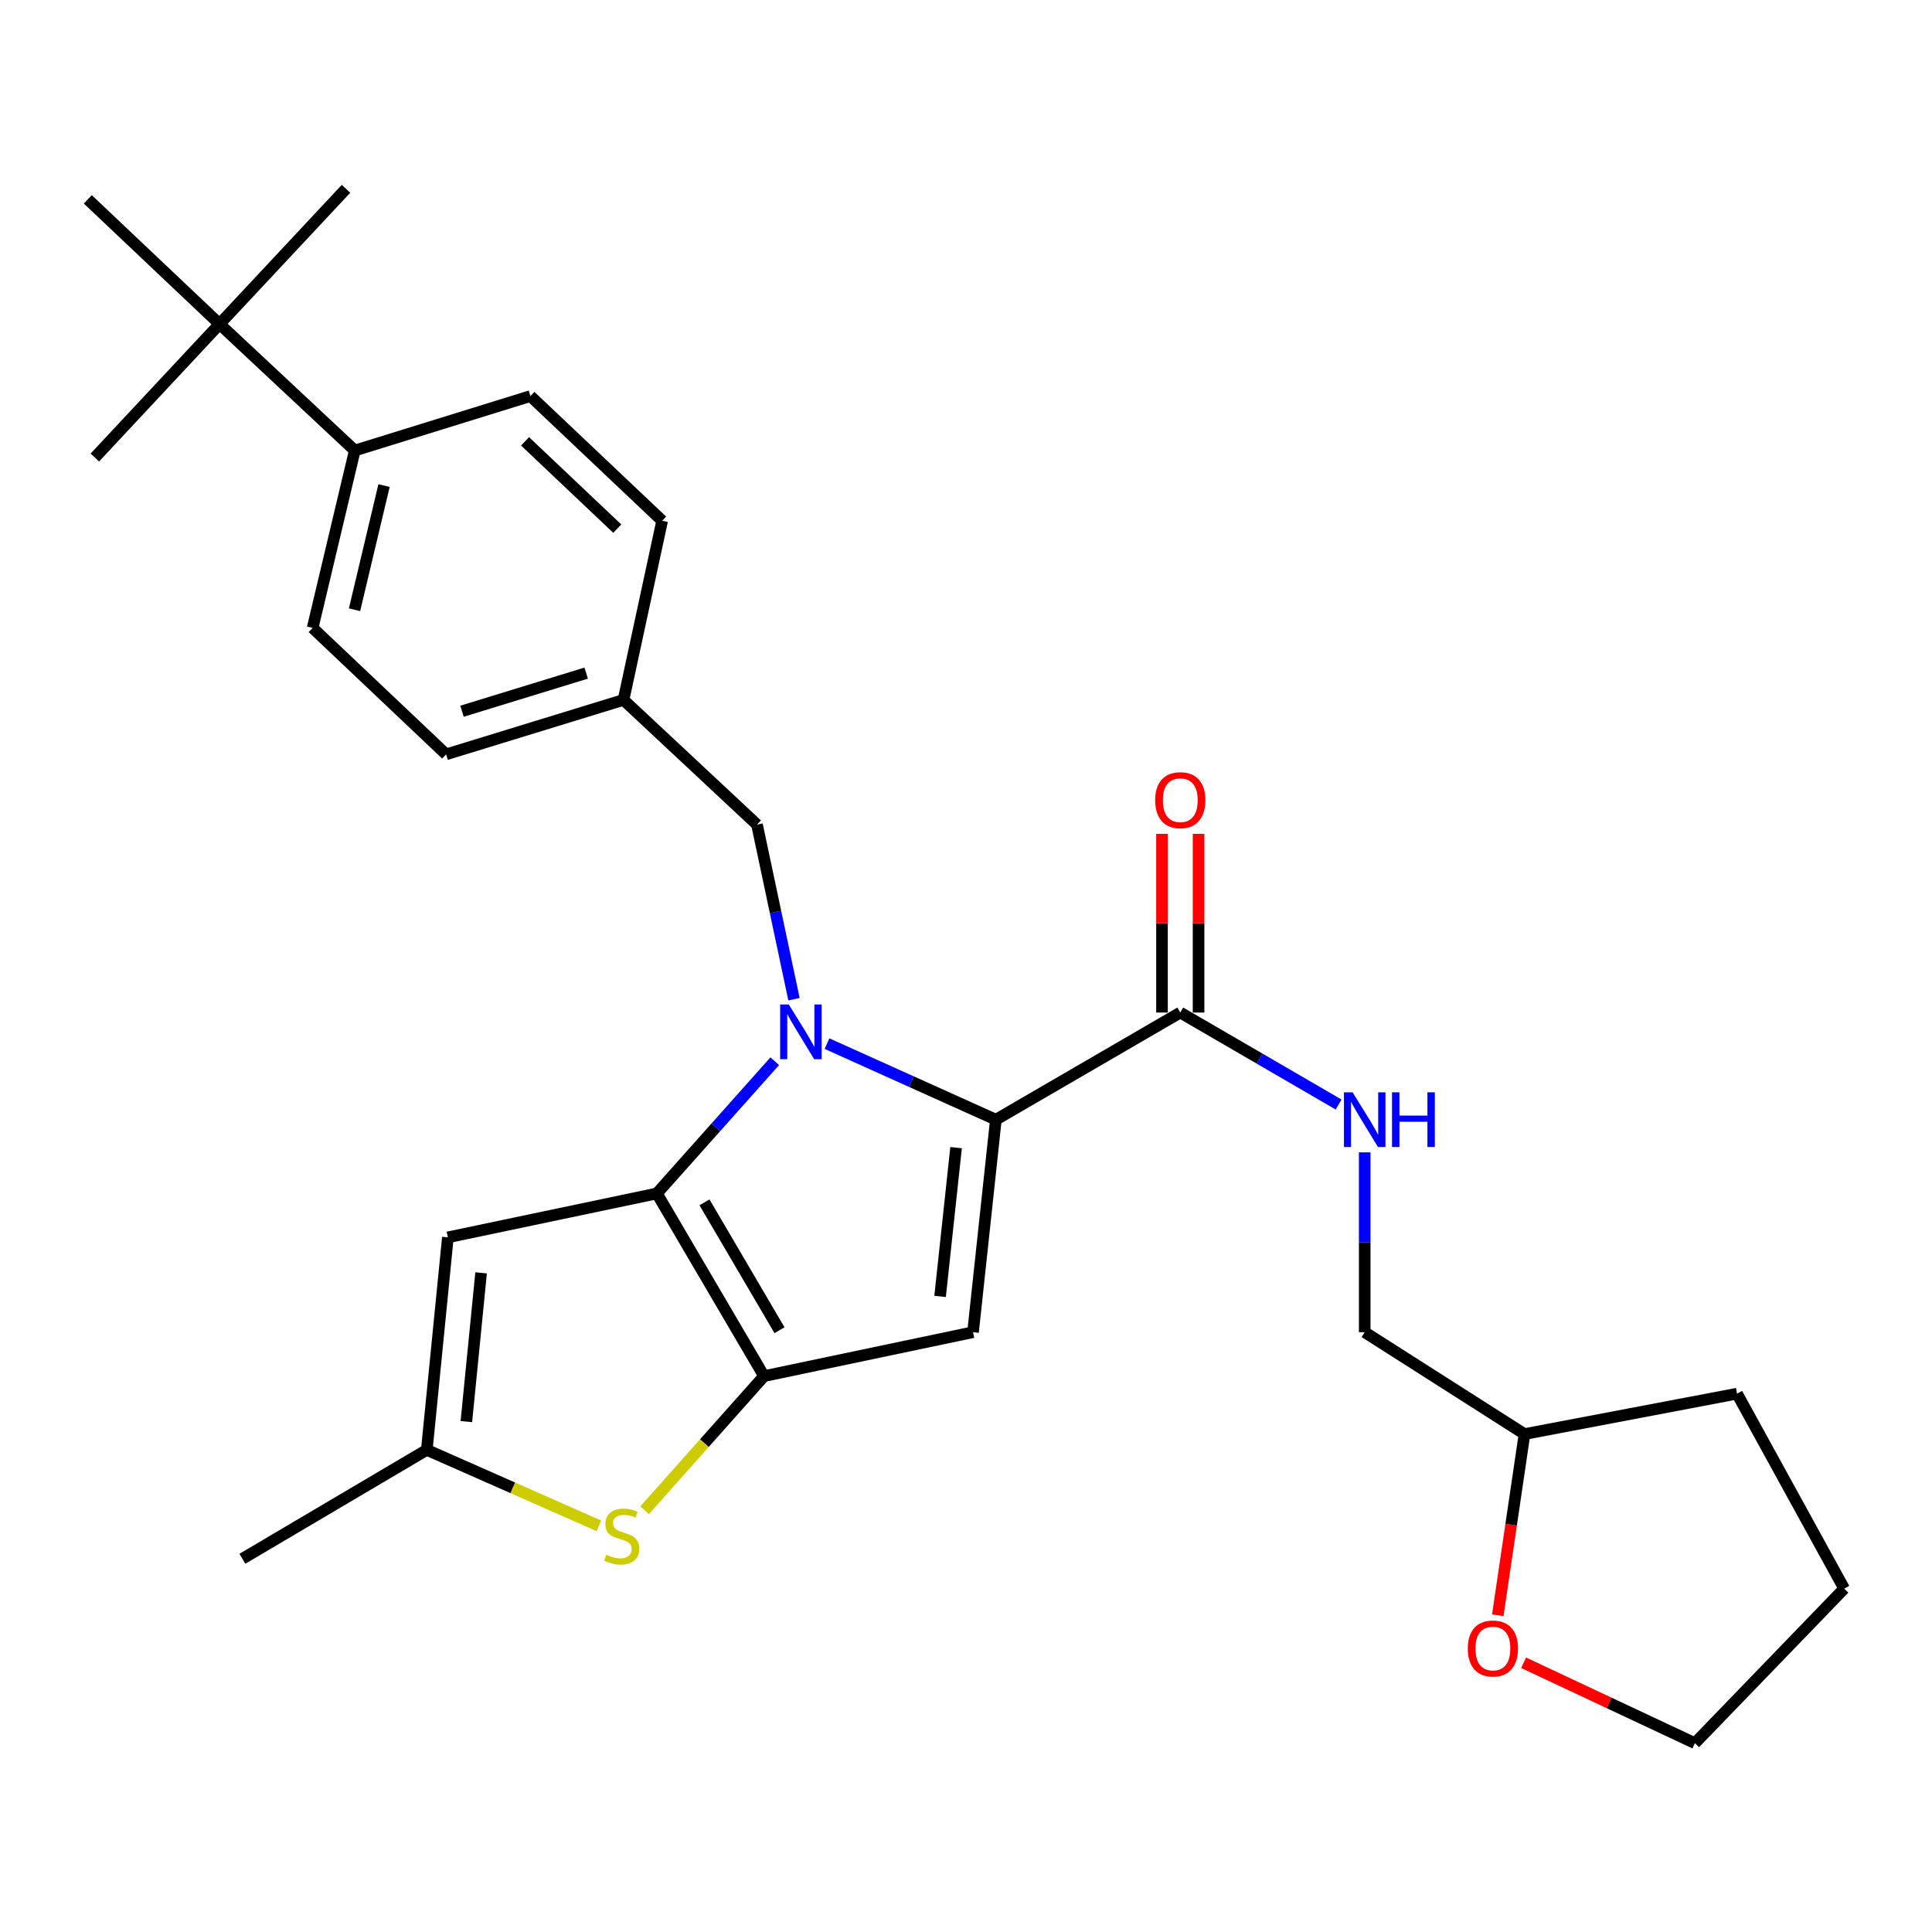 <?xml version='1.0' encoding='iso-8859-1'?>
<svg version='1.1' baseProfile='full'
              xmlns='http://www.w3.org/2000/svg'
                      xmlns:rdkit='http://www.rdkit.org/xml'
                      xmlns:xlink='http://www.w3.org/1999/xlink'
                  xml:space='preserve'
width='1000px' height='1000px' viewBox='0 0 1000 1000'>
<!-- END OF HEADER -->
<rect style='opacity:1.0;fill:#FFFFFF;stroke:none' width='1000' height='1000' x='0' y='0'> </rect>
<path class='bond-0' d='M 775.249,836.058 L 782.168,789.164' style='fill:none;fill-rule:evenodd;stroke:#FF0000;stroke-width:6px;stroke-linecap:butt;stroke-linejoin:miter;stroke-opacity:1' />
<path class='bond-0' d='M 782.168,789.164 L 789.086,742.269' style='fill:none;fill-rule:evenodd;stroke:#000000;stroke-width:6px;stroke-linecap:butt;stroke-linejoin:miter;stroke-opacity:1' />
<path class='bond-1' d='M 788.611,860.641 L 832.942,881.456' style='fill:none;fill-rule:evenodd;stroke:#FF0000;stroke-width:6px;stroke-linecap:butt;stroke-linejoin:miter;stroke-opacity:1' />
<path class='bond-1' d='M 832.942,881.456 L 877.274,902.27' style='fill:none;fill-rule:evenodd;stroke:#000000;stroke-width:6px;stroke-linecap:butt;stroke-linejoin:miter;stroke-opacity:1' />
<path class='bond-2' d='M 610.913,524.092 L 651.89,547.897' style='fill:none;fill-rule:evenodd;stroke:#000000;stroke-width:6px;stroke-linecap:butt;stroke-linejoin:miter;stroke-opacity:1' />
<path class='bond-2' d='M 651.89,547.897 L 692.867,571.701' style='fill:none;fill-rule:evenodd;stroke:#0000FF;stroke-width:6px;stroke-linecap:butt;stroke-linejoin:miter;stroke-opacity:1' />
<path class='bond-3' d='M 620.377,524.092 L 620.377,477.848' style='fill:none;fill-rule:evenodd;stroke:#000000;stroke-width:6px;stroke-linecap:butt;stroke-linejoin:miter;stroke-opacity:1' />
<path class='bond-3' d='M 620.377,477.848 L 620.377,431.604' style='fill:none;fill-rule:evenodd;stroke:#FF0000;stroke-width:6px;stroke-linecap:butt;stroke-linejoin:miter;stroke-opacity:1' />
<path class='bond-3' d='M 601.448,524.092 L 601.448,477.848' style='fill:none;fill-rule:evenodd;stroke:#000000;stroke-width:6px;stroke-linecap:butt;stroke-linejoin:miter;stroke-opacity:1' />
<path class='bond-3' d='M 601.448,477.848 L 601.448,431.604' style='fill:none;fill-rule:evenodd;stroke:#FF0000;stroke-width:6px;stroke-linecap:butt;stroke-linejoin:miter;stroke-opacity:1' />
<path class='bond-4' d='M 610.913,524.092 L 515.459,579.543' style='fill:none;fill-rule:evenodd;stroke:#000000;stroke-width:6px;stroke-linecap:butt;stroke-linejoin:miter;stroke-opacity:1' />
<path class='bond-5' d='M 706.367,596.453 L 706.367,642.997' style='fill:none;fill-rule:evenodd;stroke:#0000FF;stroke-width:6px;stroke-linecap:butt;stroke-linejoin:miter;stroke-opacity:1' />
<path class='bond-5' d='M 706.367,642.997 L 706.367,689.541' style='fill:none;fill-rule:evenodd;stroke:#000000;stroke-width:6px;stroke-linecap:butt;stroke-linejoin:miter;stroke-opacity:1' />
<path class='bond-6' d='M 789.086,742.269 L 706.367,689.541' style='fill:none;fill-rule:evenodd;stroke:#000000;stroke-width:6px;stroke-linecap:butt;stroke-linejoin:miter;stroke-opacity:1' />
<path class='bond-7' d='M 789.086,742.269 L 899.084,721.363' style='fill:none;fill-rule:evenodd;stroke:#000000;stroke-width:6px;stroke-linecap:butt;stroke-linejoin:miter;stroke-opacity:1' />
<path class='bond-8' d='M 401.006,549.284 L 370.502,583.506' style='fill:none;fill-rule:evenodd;stroke:#0000FF;stroke-width:6px;stroke-linecap:butt;stroke-linejoin:miter;stroke-opacity:1' />
<path class='bond-8' d='M 370.502,583.506 L 339.998,617.727' style='fill:none;fill-rule:evenodd;stroke:#000000;stroke-width:6px;stroke-linecap:butt;stroke-linejoin:miter;stroke-opacity:1' />
<path class='bond-9' d='M 428.054,540.176 L 471.756,559.86' style='fill:none;fill-rule:evenodd;stroke:#0000FF;stroke-width:6px;stroke-linecap:butt;stroke-linejoin:miter;stroke-opacity:1' />
<path class='bond-9' d='M 471.756,559.86 L 515.459,579.543' style='fill:none;fill-rule:evenodd;stroke:#000000;stroke-width:6px;stroke-linecap:butt;stroke-linejoin:miter;stroke-opacity:1' />
<path class='bond-10' d='M 410.966,517.192 L 401.394,472.005' style='fill:none;fill-rule:evenodd;stroke:#0000FF;stroke-width:6px;stroke-linecap:butt;stroke-linejoin:miter;stroke-opacity:1' />
<path class='bond-10' d='M 401.394,472.005 L 391.821,426.819' style='fill:none;fill-rule:evenodd;stroke:#000000;stroke-width:6px;stroke-linecap:butt;stroke-linejoin:miter;stroke-opacity:1' />
<path class='bond-11' d='M 503.639,689.541 L 395.46,712.277' style='fill:none;fill-rule:evenodd;stroke:#000000;stroke-width:6px;stroke-linecap:butt;stroke-linejoin:miter;stroke-opacity:1' />
<path class='bond-12' d='M 503.639,689.541 L 515.459,579.543' style='fill:none;fill-rule:evenodd;stroke:#000000;stroke-width:6px;stroke-linecap:butt;stroke-linejoin:miter;stroke-opacity:1' />
<path class='bond-12' d='M 486.591,671.019 L 494.865,594.021' style='fill:none;fill-rule:evenodd;stroke:#000000;stroke-width:6px;stroke-linecap:butt;stroke-linejoin:miter;stroke-opacity:1' />
<path class='bond-13' d='M 395.46,712.277 L 339.998,617.727' style='fill:none;fill-rule:evenodd;stroke:#000000;stroke-width:6px;stroke-linecap:butt;stroke-linejoin:miter;stroke-opacity:1' />
<path class='bond-13' d='M 403.468,688.517 L 364.645,622.332' style='fill:none;fill-rule:evenodd;stroke:#000000;stroke-width:6px;stroke-linecap:butt;stroke-linejoin:miter;stroke-opacity:1' />
<path class='bond-14' d='M 395.46,712.277 L 364.562,746.982' style='fill:none;fill-rule:evenodd;stroke:#000000;stroke-width:6px;stroke-linecap:butt;stroke-linejoin:miter;stroke-opacity:1' />
<path class='bond-14' d='M 364.562,746.982 L 333.665,781.687' style='fill:none;fill-rule:evenodd;stroke:#CCCC00;stroke-width:6px;stroke-linecap:butt;stroke-linejoin:miter;stroke-opacity:1' />
<path class='bond-15' d='M 339.998,617.727 L 231.82,640.452' style='fill:none;fill-rule:evenodd;stroke:#000000;stroke-width:6px;stroke-linecap:butt;stroke-linejoin:miter;stroke-opacity:1' />
<path class='bond-16' d='M 231.82,640.452 L 220.915,750.45' style='fill:none;fill-rule:evenodd;stroke:#000000;stroke-width:6px;stroke-linecap:butt;stroke-linejoin:miter;stroke-opacity:1' />
<path class='bond-16' d='M 249.021,658.819 L 241.387,735.818' style='fill:none;fill-rule:evenodd;stroke:#000000;stroke-width:6px;stroke-linecap:butt;stroke-linejoin:miter;stroke-opacity:1' />
<path class='bond-17' d='M 220.915,750.45 L 125.461,806.816' style='fill:none;fill-rule:evenodd;stroke:#000000;stroke-width:6px;stroke-linecap:butt;stroke-linejoin:miter;stroke-opacity:1' />
<path class='bond-18' d='M 220.915,750.45 L 265.447,770.11' style='fill:none;fill-rule:evenodd;stroke:#000000;stroke-width:6px;stroke-linecap:butt;stroke-linejoin:miter;stroke-opacity:1' />
<path class='bond-18' d='M 265.447,770.11 L 309.979,789.77' style='fill:none;fill-rule:evenodd;stroke:#CCCC00;stroke-width:6px;stroke-linecap:butt;stroke-linejoin:miter;stroke-opacity:1' />
<path class='bond-19' d='M 113.641,167.725 L 183.635,233.187' style='fill:none;fill-rule:evenodd;stroke:#000000;stroke-width:6px;stroke-linecap:butt;stroke-linejoin:miter;stroke-opacity:1' />
<path class='bond-20' d='M 113.641,167.725 L 45.455,103.188' style='fill:none;fill-rule:evenodd;stroke:#000000;stroke-width:6px;stroke-linecap:butt;stroke-linejoin:miter;stroke-opacity:1' />
<path class='bond-21' d='M 113.641,167.725 L 49.093,236.815' style='fill:none;fill-rule:evenodd;stroke:#000000;stroke-width:6px;stroke-linecap:butt;stroke-linejoin:miter;stroke-opacity:1' />
<path class='bond-22' d='M 113.641,167.725 L 179.092,97.73' style='fill:none;fill-rule:evenodd;stroke:#000000;stroke-width:6px;stroke-linecap:butt;stroke-linejoin:miter;stroke-opacity:1' />
<path class='bond-23' d='M 391.821,426.819 L 322.731,362.271' style='fill:none;fill-rule:evenodd;stroke:#000000;stroke-width:6px;stroke-linecap:butt;stroke-linejoin:miter;stroke-opacity:1' />
<path class='bond-24' d='M 183.635,233.187 L 161.815,325.003' style='fill:none;fill-rule:evenodd;stroke:#000000;stroke-width:6px;stroke-linecap:butt;stroke-linejoin:miter;stroke-opacity:1' />
<path class='bond-24' d='M 198.778,251.336 L 183.504,315.607' style='fill:none;fill-rule:evenodd;stroke:#000000;stroke-width:6px;stroke-linecap:butt;stroke-linejoin:miter;stroke-opacity:1' />
<path class='bond-25' d='M 183.635,233.187 L 274.547,205.004' style='fill:none;fill-rule:evenodd;stroke:#000000;stroke-width:6px;stroke-linecap:butt;stroke-linejoin:miter;stroke-opacity:1' />
<path class='bond-26' d='M 161.815,325.003 L 230.915,390.454' style='fill:none;fill-rule:evenodd;stroke:#000000;stroke-width:6px;stroke-linecap:butt;stroke-linejoin:miter;stroke-opacity:1' />
<path class='bond-27' d='M 274.547,205.004 L 342.733,269.551' style='fill:none;fill-rule:evenodd;stroke:#000000;stroke-width:6px;stroke-linecap:butt;stroke-linejoin:miter;stroke-opacity:1' />
<path class='bond-27' d='M 271.762,228.433 L 319.492,273.616' style='fill:none;fill-rule:evenodd;stroke:#000000;stroke-width:6px;stroke-linecap:butt;stroke-linejoin:miter;stroke-opacity:1' />
<path class='bond-28' d='M 342.733,269.551 L 322.731,362.271' style='fill:none;fill-rule:evenodd;stroke:#000000;stroke-width:6px;stroke-linecap:butt;stroke-linejoin:miter;stroke-opacity:1' />
<path class='bond-29' d='M 230.915,390.454 L 322.731,362.271' style='fill:none;fill-rule:evenodd;stroke:#000000;stroke-width:6px;stroke-linecap:butt;stroke-linejoin:miter;stroke-opacity:1' />
<path class='bond-29' d='M 239.133,368.131 L 303.404,348.403' style='fill:none;fill-rule:evenodd;stroke:#000000;stroke-width:6px;stroke-linecap:butt;stroke-linejoin:miter;stroke-opacity:1' />
<path class='bond-30' d='M 877.274,902.27 L 954.545,822.275' style='fill:none;fill-rule:evenodd;stroke:#000000;stroke-width:6px;stroke-linecap:butt;stroke-linejoin:miter;stroke-opacity:1' />
<path class='bond-31' d='M 899.084,721.363 L 954.545,822.275' style='fill:none;fill-rule:evenodd;stroke:#000000;stroke-width:6px;stroke-linecap:butt;stroke-linejoin:miter;stroke-opacity:1' />
<path  class='atom-0' d='M 759.723 853.261
Q 759.723 846.461, 763.083 842.661
Q 766.443 838.861, 772.723 838.861
Q 779.003 838.861, 782.363 842.661
Q 785.723 846.461, 785.723 853.261
Q 785.723 860.141, 782.323 864.061
Q 778.923 867.941, 772.723 867.941
Q 766.483 867.941, 763.083 864.061
Q 759.723 860.181, 759.723 853.261
M 772.723 864.741
Q 777.043 864.741, 779.363 861.861
Q 781.723 858.941, 781.723 853.261
Q 781.723 847.701, 779.363 844.901
Q 777.043 842.061, 772.723 842.061
Q 768.403 842.061, 766.043 844.861
Q 763.723 847.661, 763.723 853.261
Q 763.723 858.981, 766.043 861.861
Q 768.403 864.741, 772.723 864.741
' fill='#FF0000'/>
<path  class='atom-2' d='M 700.107 565.383
L 709.387 580.383
Q 710.307 581.863, 711.787 584.543
Q 713.267 587.223, 713.347 587.383
L 713.347 565.383
L 717.107 565.383
L 717.107 593.703
L 713.227 593.703
L 703.267 577.303
Q 702.107 575.383, 700.867 573.183
Q 699.667 570.983, 699.307 570.303
L 699.307 593.703
L 695.627 593.703
L 695.627 565.383
L 700.107 565.383
' fill='#0000FF'/>
<path  class='atom-2' d='M 720.507 565.383
L 724.347 565.383
L 724.347 577.423
L 738.827 577.423
L 738.827 565.383
L 742.667 565.383
L 742.667 593.703
L 738.827 593.703
L 738.827 580.623
L 724.347 580.623
L 724.347 593.703
L 720.507 593.703
L 720.507 565.383
' fill='#0000FF'/>
<path  class='atom-3' d='M 597.913 414.174
Q 597.913 407.374, 601.273 403.574
Q 604.633 399.774, 610.913 399.774
Q 617.193 399.774, 620.553 403.574
Q 623.913 407.374, 623.913 414.174
Q 623.913 421.054, 620.513 424.974
Q 617.113 428.854, 610.913 428.854
Q 604.673 428.854, 601.273 424.974
Q 597.913 421.094, 597.913 414.174
M 610.913 425.654
Q 615.233 425.654, 617.553 422.774
Q 619.913 419.854, 619.913 414.174
Q 619.913 408.614, 617.553 405.814
Q 615.233 402.974, 610.913 402.974
Q 606.593 402.974, 604.233 405.774
Q 601.913 408.574, 601.913 414.174
Q 601.913 419.894, 604.233 422.774
Q 606.593 425.654, 610.913 425.654
' fill='#FF0000'/>
<path  class='atom-5' d='M 408.287 519.933
L 417.567 534.933
Q 418.487 536.413, 419.967 539.093
Q 421.447 541.773, 421.527 541.933
L 421.527 519.933
L 425.287 519.933
L 425.287 548.253
L 421.407 548.253
L 411.447 531.853
Q 410.287 529.933, 409.047 527.733
Q 407.847 525.533, 407.487 524.853
L 407.487 548.253
L 403.807 548.253
L 403.807 519.933
L 408.287 519.933
' fill='#0000FF'/>
<path  class='atom-12' d='M 313.816 804.716
Q 314.136 804.836, 315.456 805.396
Q 316.776 805.956, 318.216 806.316
Q 319.696 806.636, 321.136 806.636
Q 323.816 806.636, 325.376 805.356
Q 326.936 804.036, 326.936 801.756
Q 326.936 800.196, 326.136 799.236
Q 325.376 798.276, 324.176 797.756
Q 322.976 797.236, 320.976 796.636
Q 318.456 795.876, 316.936 795.156
Q 315.456 794.436, 314.376 792.916
Q 313.336 791.396, 313.336 788.836
Q 313.336 785.276, 315.736 783.076
Q 318.176 780.876, 322.976 780.876
Q 326.256 780.876, 329.976 782.436
L 329.056 785.516
Q 325.656 784.116, 323.096 784.116
Q 320.336 784.116, 318.816 785.276
Q 317.296 786.396, 317.336 788.356
Q 317.336 789.876, 318.096 790.796
Q 318.896 791.716, 320.016 792.236
Q 321.176 792.756, 323.096 793.356
Q 325.656 794.156, 327.176 794.956
Q 328.696 795.756, 329.776 797.396
Q 330.896 798.996, 330.896 801.756
Q 330.896 805.676, 328.256 807.796
Q 325.656 809.876, 321.296 809.876
Q 318.776 809.876, 316.856 809.316
Q 314.976 808.796, 312.736 807.876
L 313.816 804.716
' fill='#CCCC00'/>
</svg>
